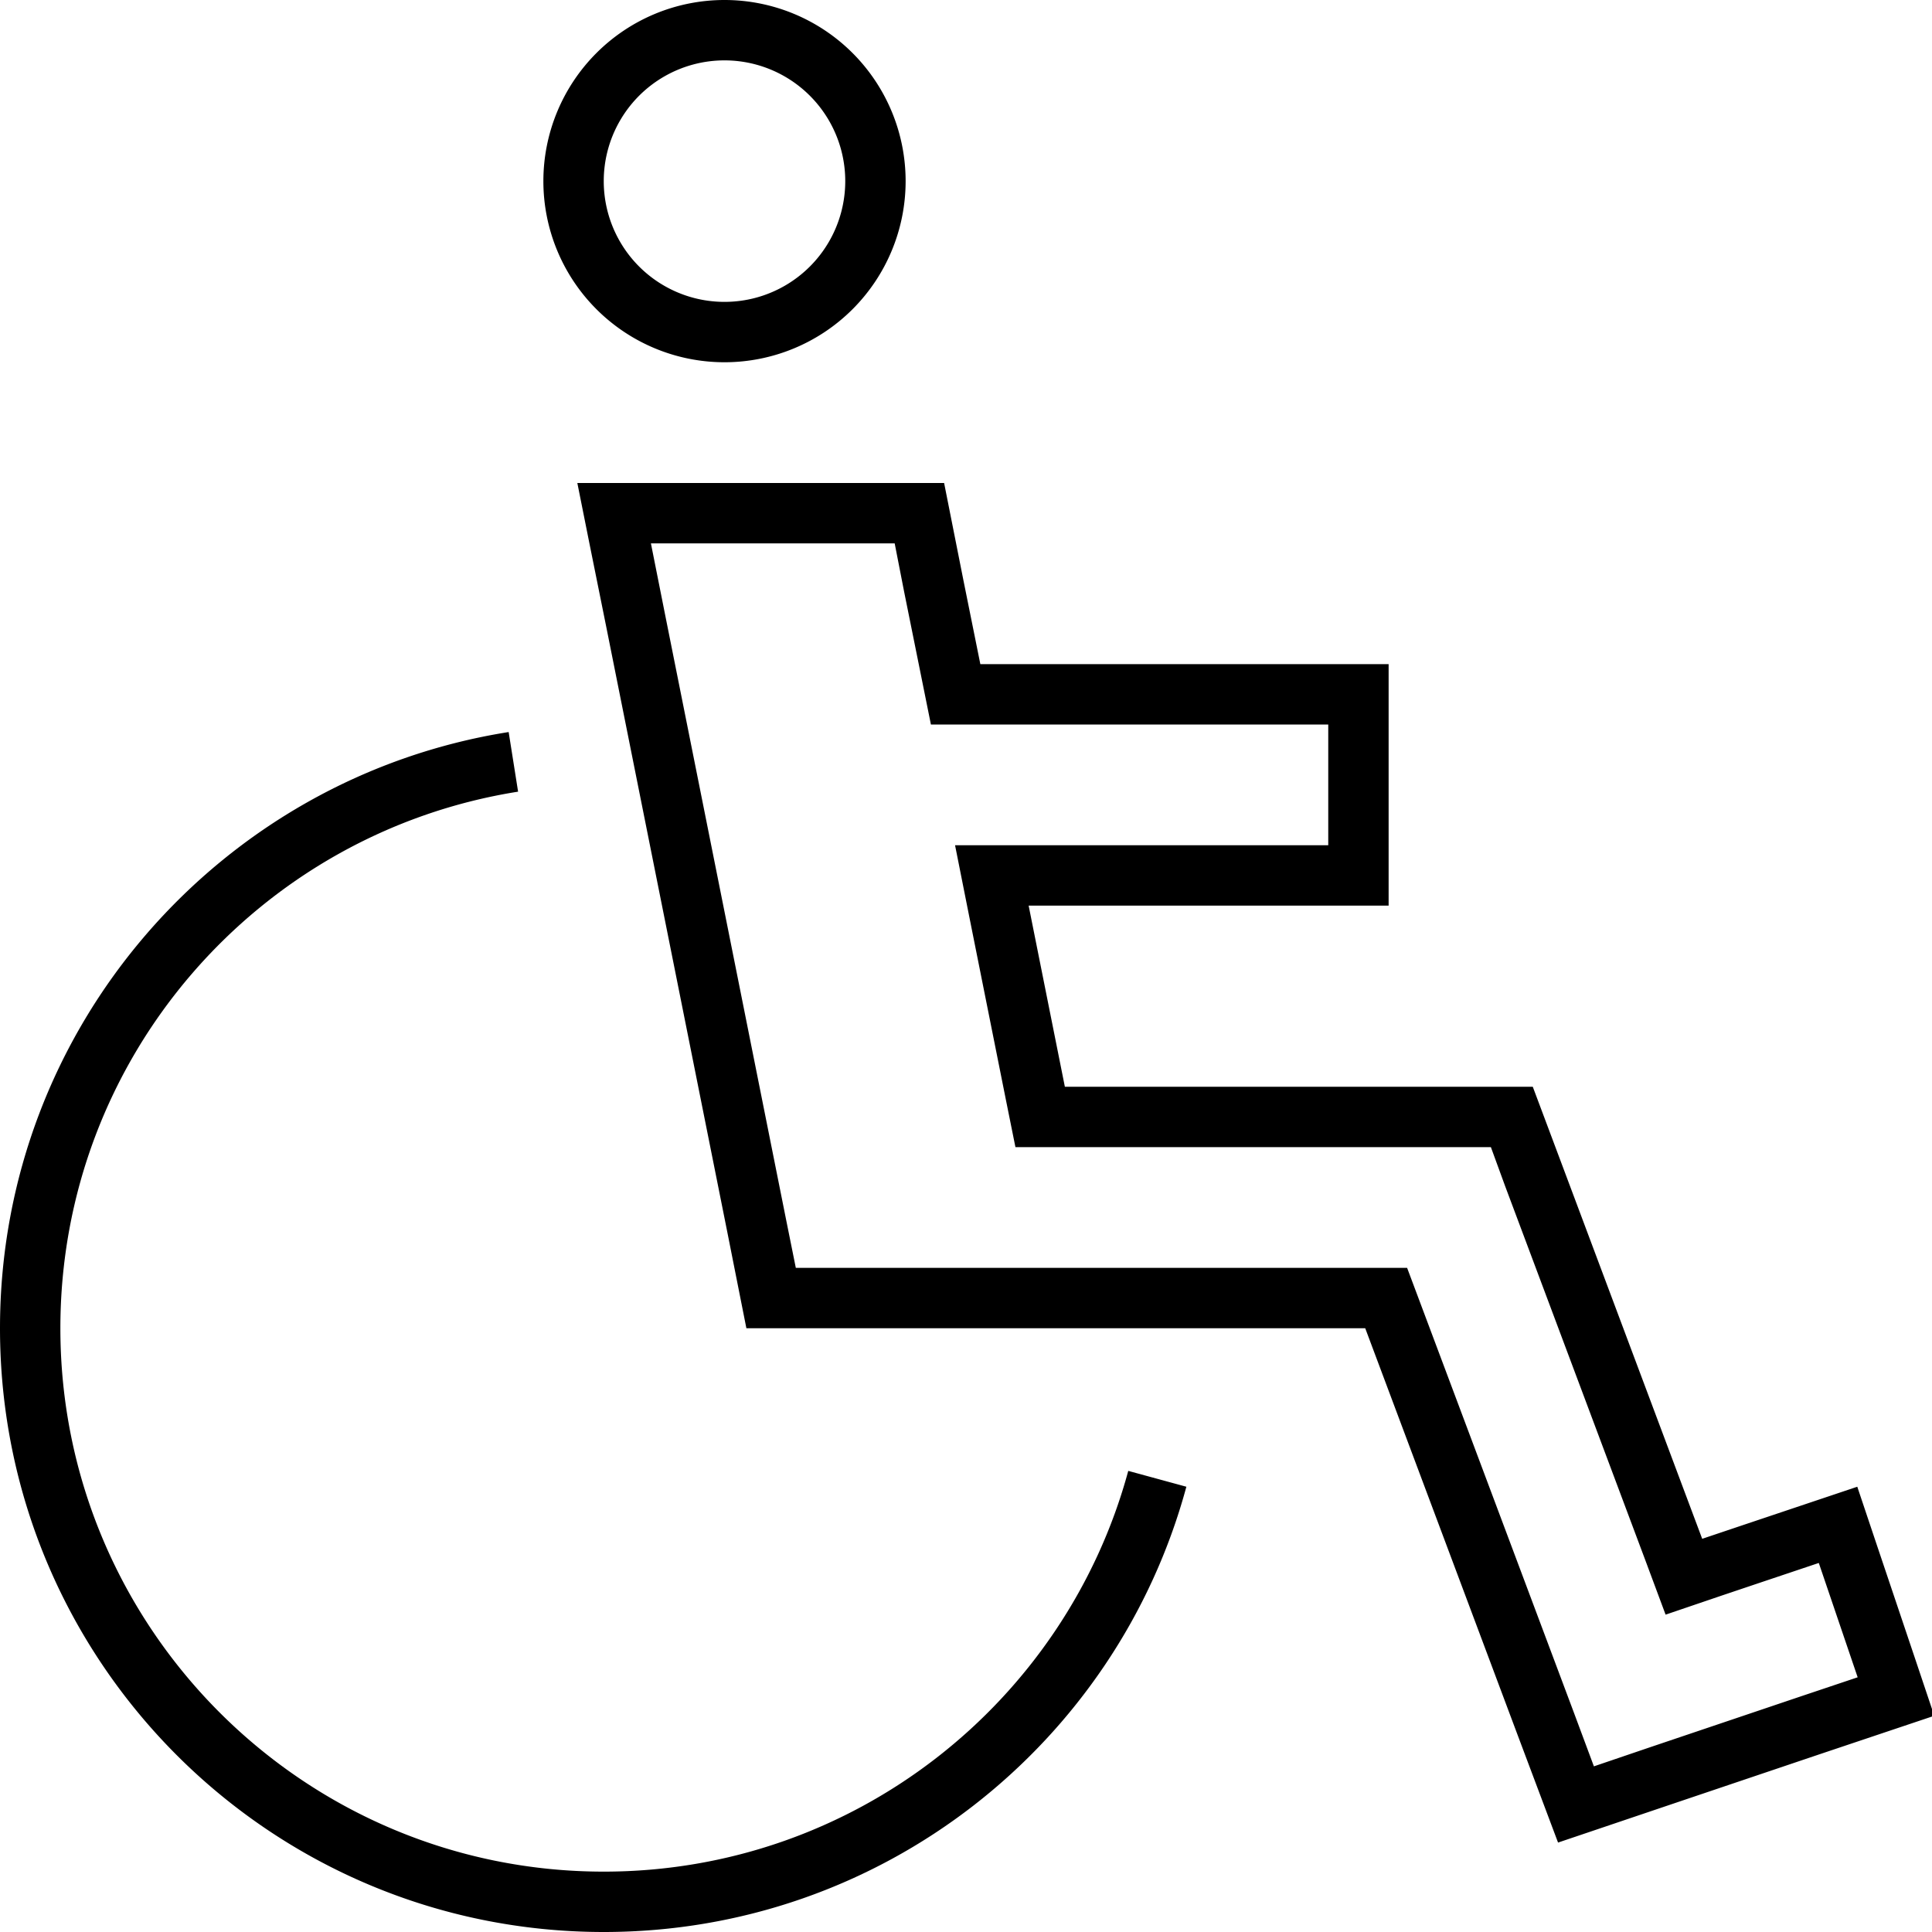 <svg xmlns="http://www.w3.org/2000/svg" viewBox="0 0 512 512"><!--! Font Awesome Pro 6.5.0 by @fontawesome - https://fontawesome.com License - https://fontawesome.com/license (Commercial License) Copyright 2023 Fonticons, Inc. --><path d="M192 80a32 32 0 1 0 0-64 32 32 0 1 0 0 64zm0-80a48 48 0 1 1 0 96 48 48 0 1 1 0-96zM137.3 209.8C68.5 220.7 16 280.2 16 352c0 79.5 64.5 144 144 144c66.4 0 122.4-45 139-106.2l15.4 4.2C296 462 233.8 512 160 512C71.6 512 0 440.4 0 352c0-79.8 58.4-145.9 134.8-158l2.5 15.8zM336 240H289 272.6l3.2 16 6.4 32H384h22.2l7.8 20.8 37.1 99 10.7-3.6 15.2-5.1 15.2-5.1 5.1 15.2 10.2 30.3 5.1 15.2-15.2 5.1-15.2 5.1-40 13.5-29.3 9.9-10.9-29L361.8 352H256.6c-.4 0-.8 0-1.3 0H224 197.8l-5.1-25.7-32-160L156.2 144 153 128h16.3H192h32 26.2l5.1 25.7 4.5 22.3H336h16 16v16 32 16H352 336zm48 64H282.2 269.1l-2.6-12.9-9.6-48L253.1 224h19.5H336h16V192H336 259.8 246.7l-2.6-12.9-4.5-22.3L237.1 144H224 192 172.5l3.8 19.1 32 160 2.6 12.9H224h31.3 .3l0 0c.1 0 .1 0 .2 0c.1 0 .3 0 .4 0l.3 0v0H361.8h11.1l3.9 10.4L417 453.6l5.4 14.5 14.7-5 40-13.5 15.2-5.1L482 414.2l-15.2 5.1-10.7 3.6-14.7 5-5.4-14.5-37.1-99L395.1 304H384z"/></svg>